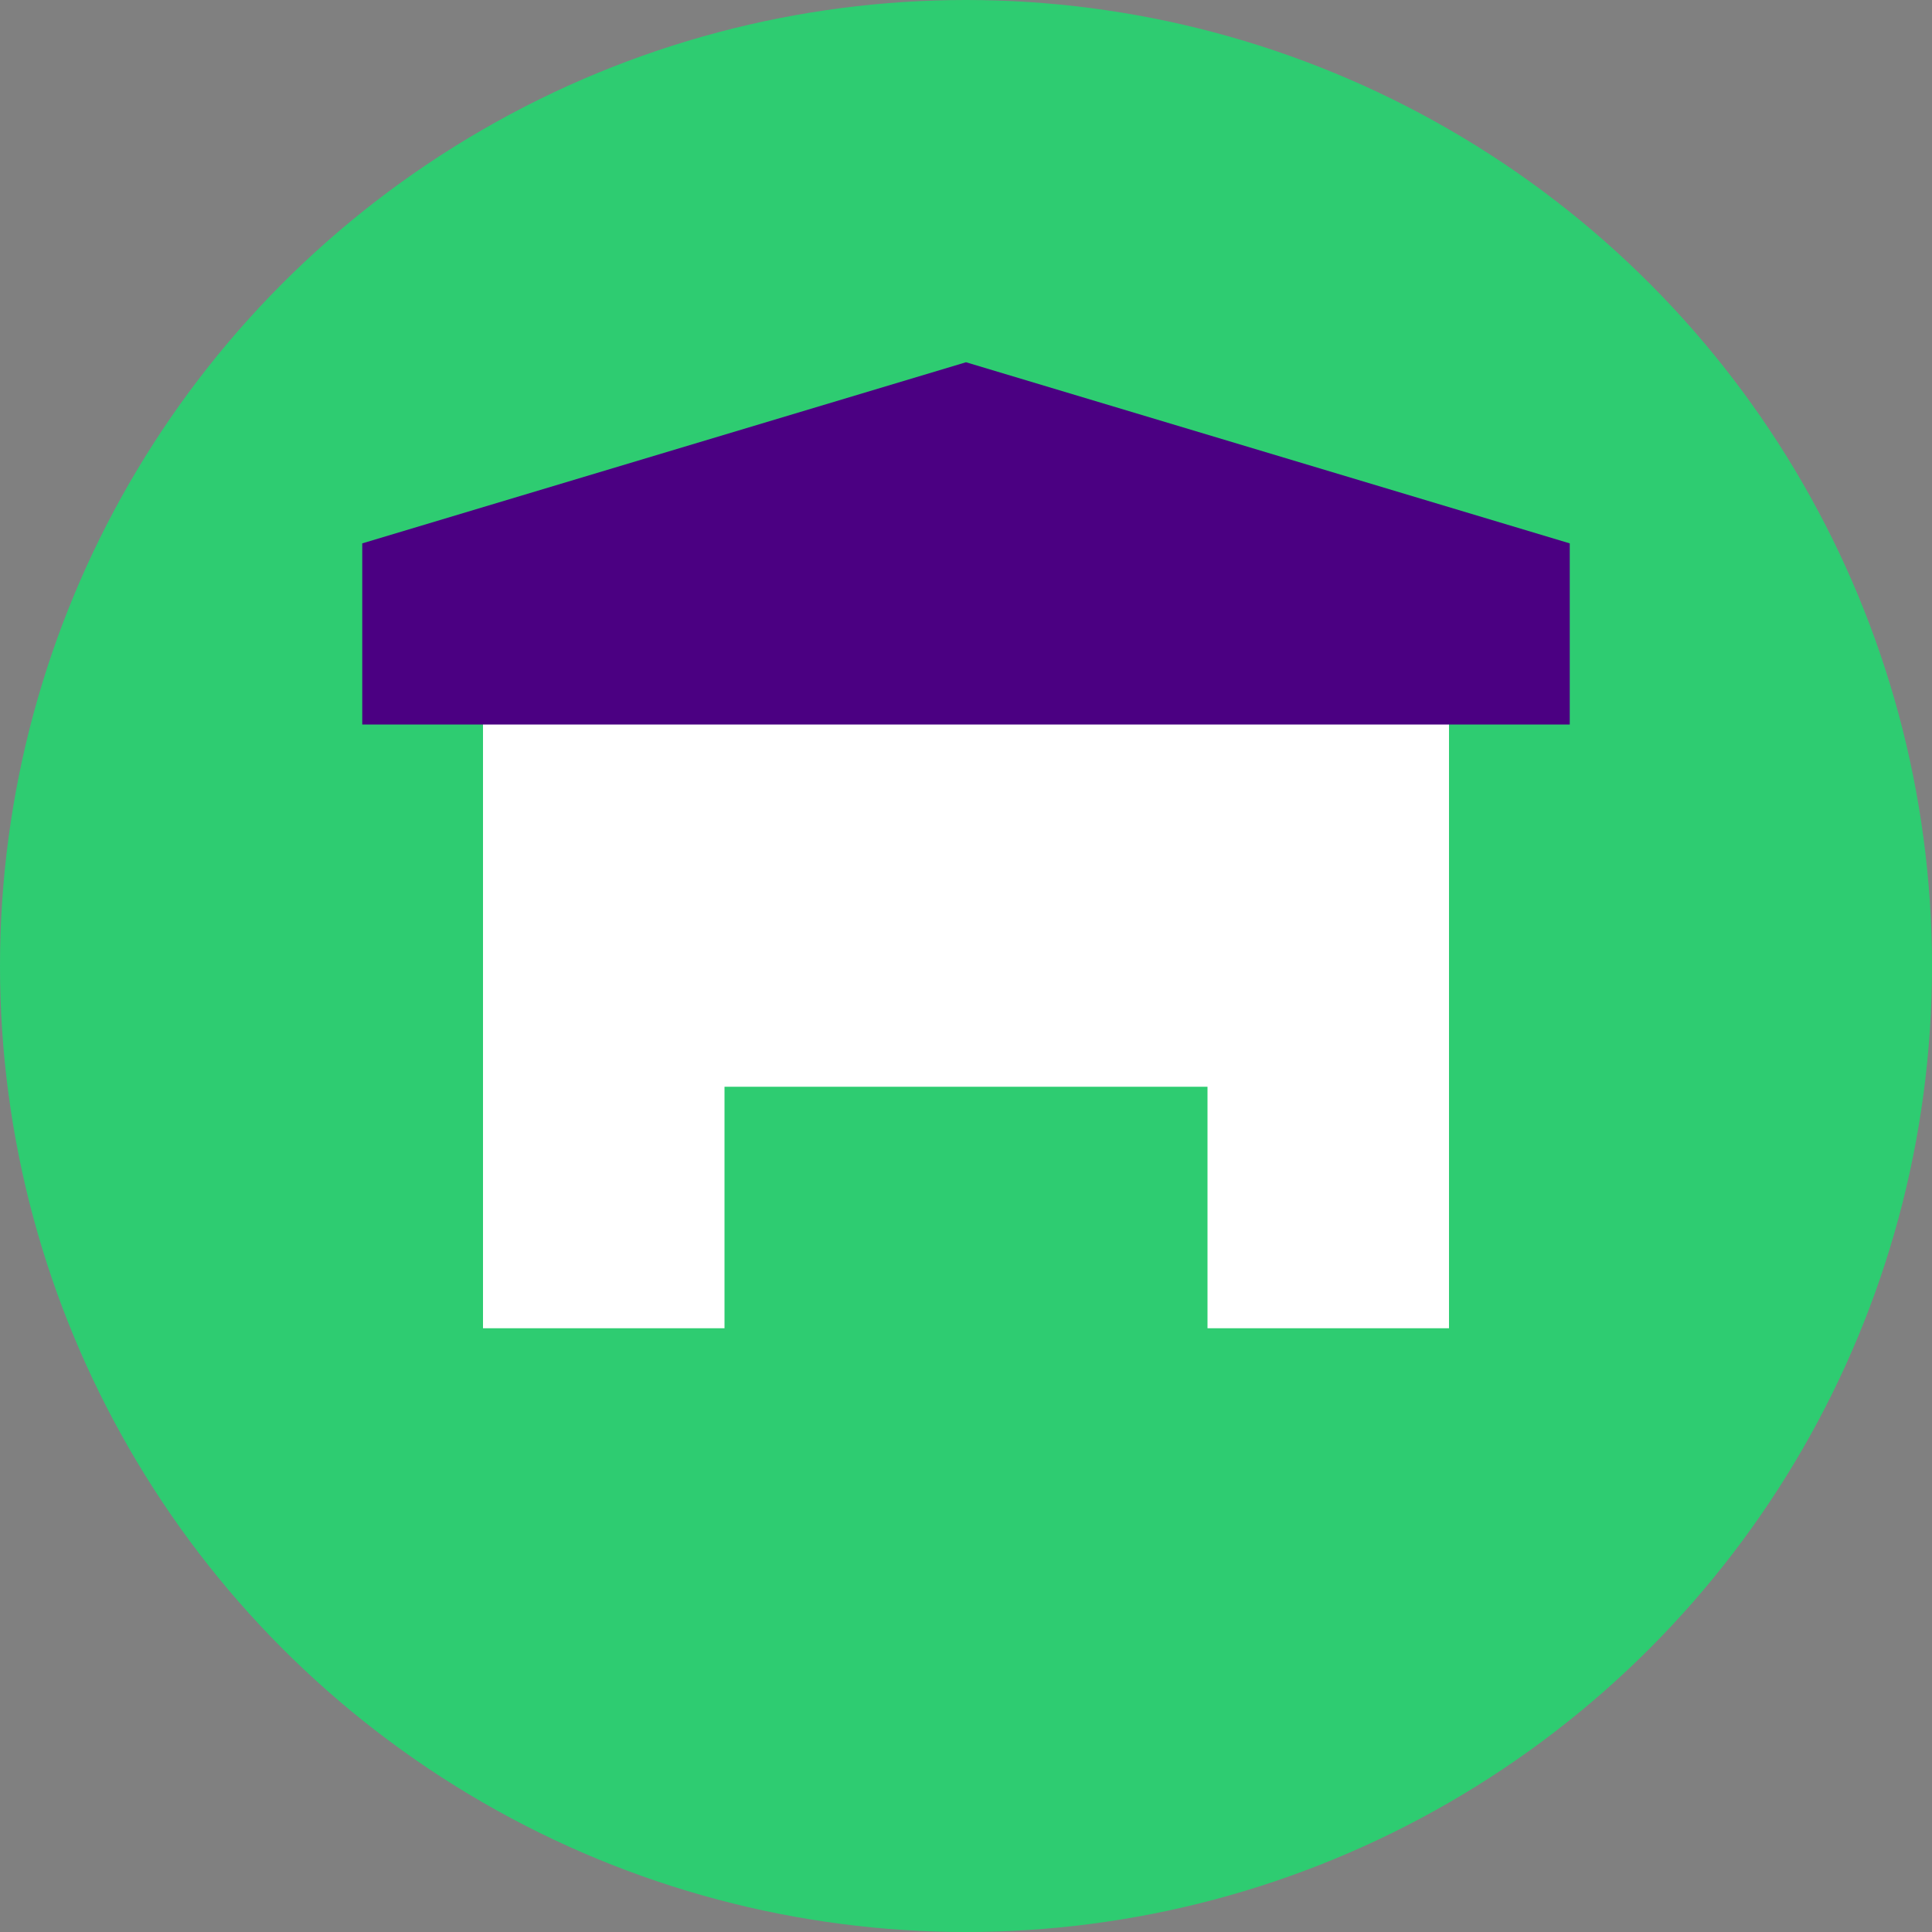 <?xml version="1.0" encoding="UTF-8"?>
<svg width="32px" height="32px" viewBox="0 0 32 32" version="1.1" xmlns="http://www.w3.org/2000/svg">
    <rect x="0" y="0" width="32" height="32" fill="#808080" stroke="none"/>
    <title>domain favicon</title>
    <g stroke="none" stroke-width="1" fill="none" fill-rule="evenodd">
        <circle fill="#2ecc71" cx="16" cy="16" r="16"/>
        <path d="M8,10 L8,22 L12,22 L12,18 L20,18 L20,22 L24,22 L24,10 L8,10 Z M12,14 L12,14 L12,14 L12,14 Z M20,14 L20,14 L20,14 L20,14 Z" fill="#FFFFFF" fill-rule="nonzero"/>
        <path d="M16,6 L26,9 L26,12 L6,12 L6,9 L16,6 Z" fill="#4b0082" fill-rule="nonzero"/>
    </g>
</svg>
